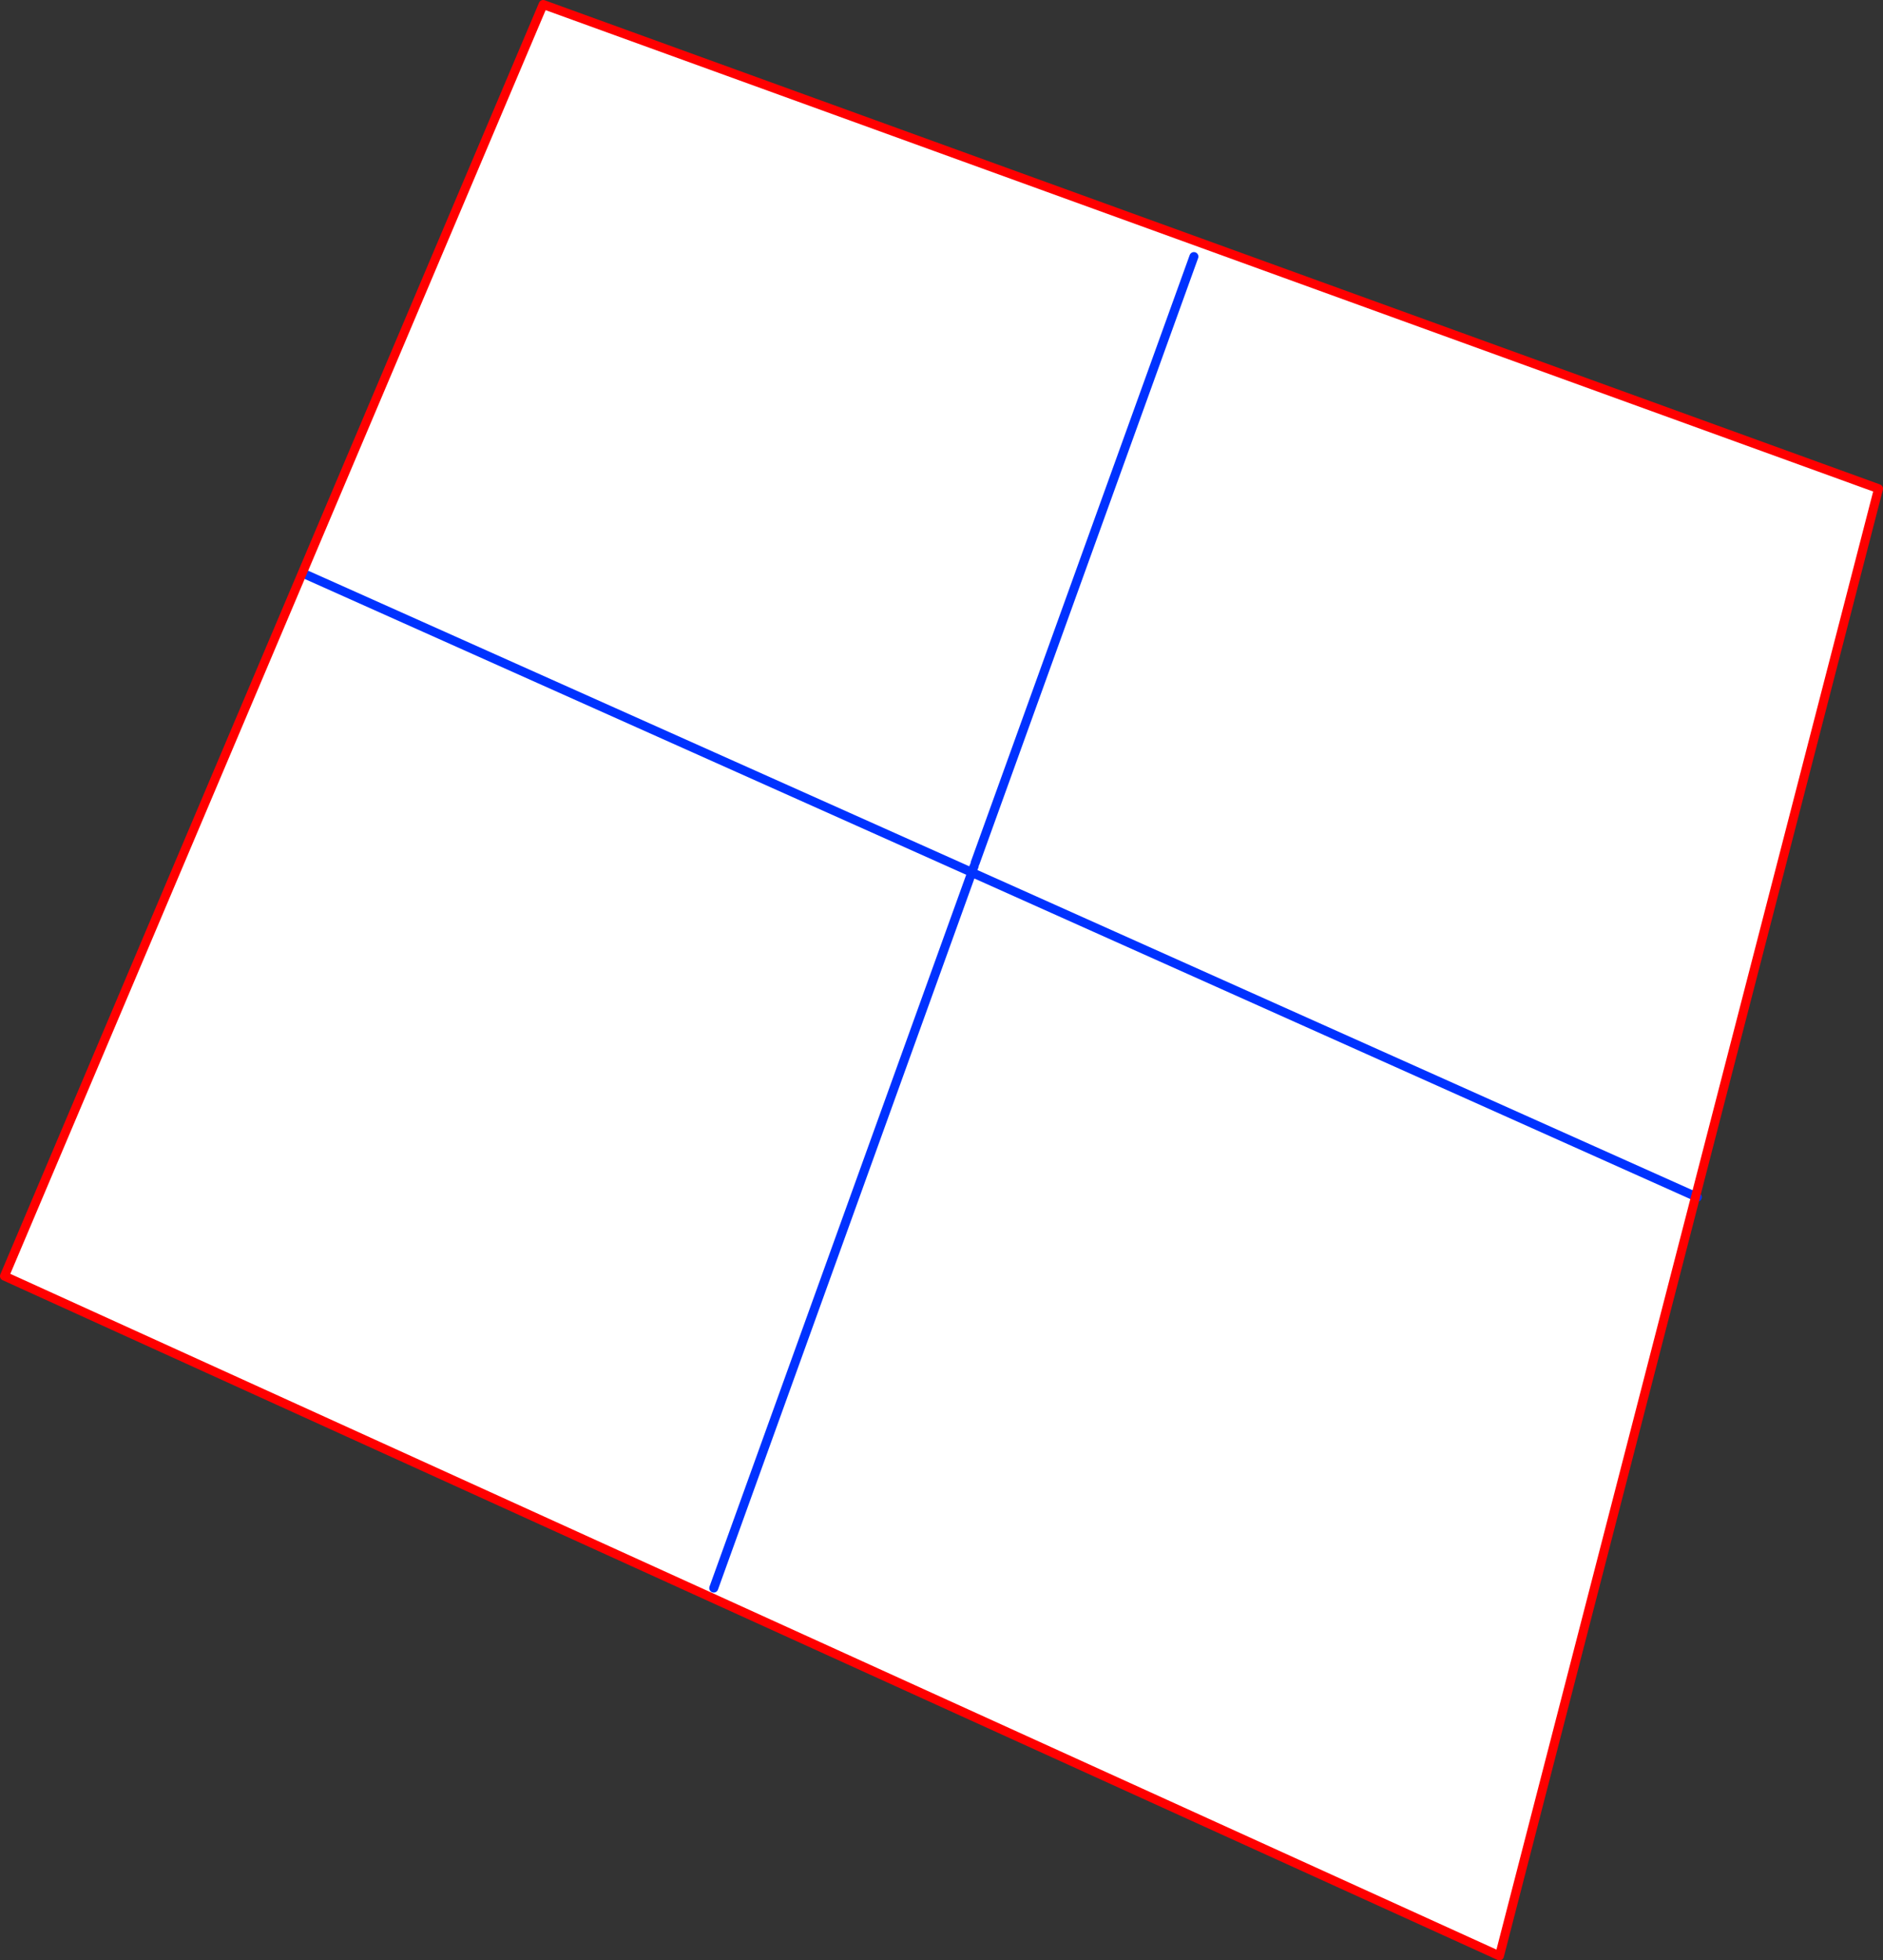 <?xml version="1.0" encoding="UTF-8" standalone="no"?>
<svg xmlns:xlink="http://www.w3.org/1999/xlink" height="437.05px" width="420.0px" xmlns="http://www.w3.org/2000/svg">
  <rect width="100%" height="100%" fill="#333333" stroke="none"/>
  <g transform="matrix(1.0, 0.0, 0.0, 1.0, -125.95, -64.6)">
    <path d="M343.25 257.65 L342.85 258.7 342.55 259.55 342.5 259.4 342.25 258.95 342.3 258.9 342.7 258.75 342.5 259.4 342.7 258.75 342.3 258.9 342.25 258.95 342.5 259.4 342.55 259.55 342.85 258.7 342.7 258.75 342.85 258.7 343.25 257.65 M504.15 331.35 L460.4 500.65 126.95 349.1 247.1 65.6 544.95 173.55 504.15 331.35 343.15 259.3 504.15 331.35 M342.55 259.55 L285.15 418.65 342.55 259.55 M193.85 192.55 L342.3 258.9 193.85 192.55 M392.25 121.8 L343.45 257.0 392.25 121.8" fill="#ffffff" fill-rule="evenodd" stroke="none"/>
    <path d="M342.5 259.4 L342.7 258.75 342.3 258.9 342.25 258.95 342.5 259.4 342.55 259.55 342.85 258.7 342.7 258.75 M342.85 258.7 L343.25 257.65 M504.55 331.5 L504.15 331.35 343.15 259.3 M343.45 257.0 L392.25 121.8 M342.3 258.9 L193.85 192.55 M285.15 418.65 L342.55 259.55" fill="none" stroke="#0032ff" stroke-linecap="round" stroke-linejoin="round" stroke-width="2.0"/>
    <path d="M504.15 331.35 L460.4 500.65 126.95 349.1 247.1 65.6 544.95 173.55 504.15 331.35" fill="none" stroke="#ff0000" stroke-linecap="round" stroke-linejoin="round" stroke-width="2.0"/>
  </g>
</svg>
